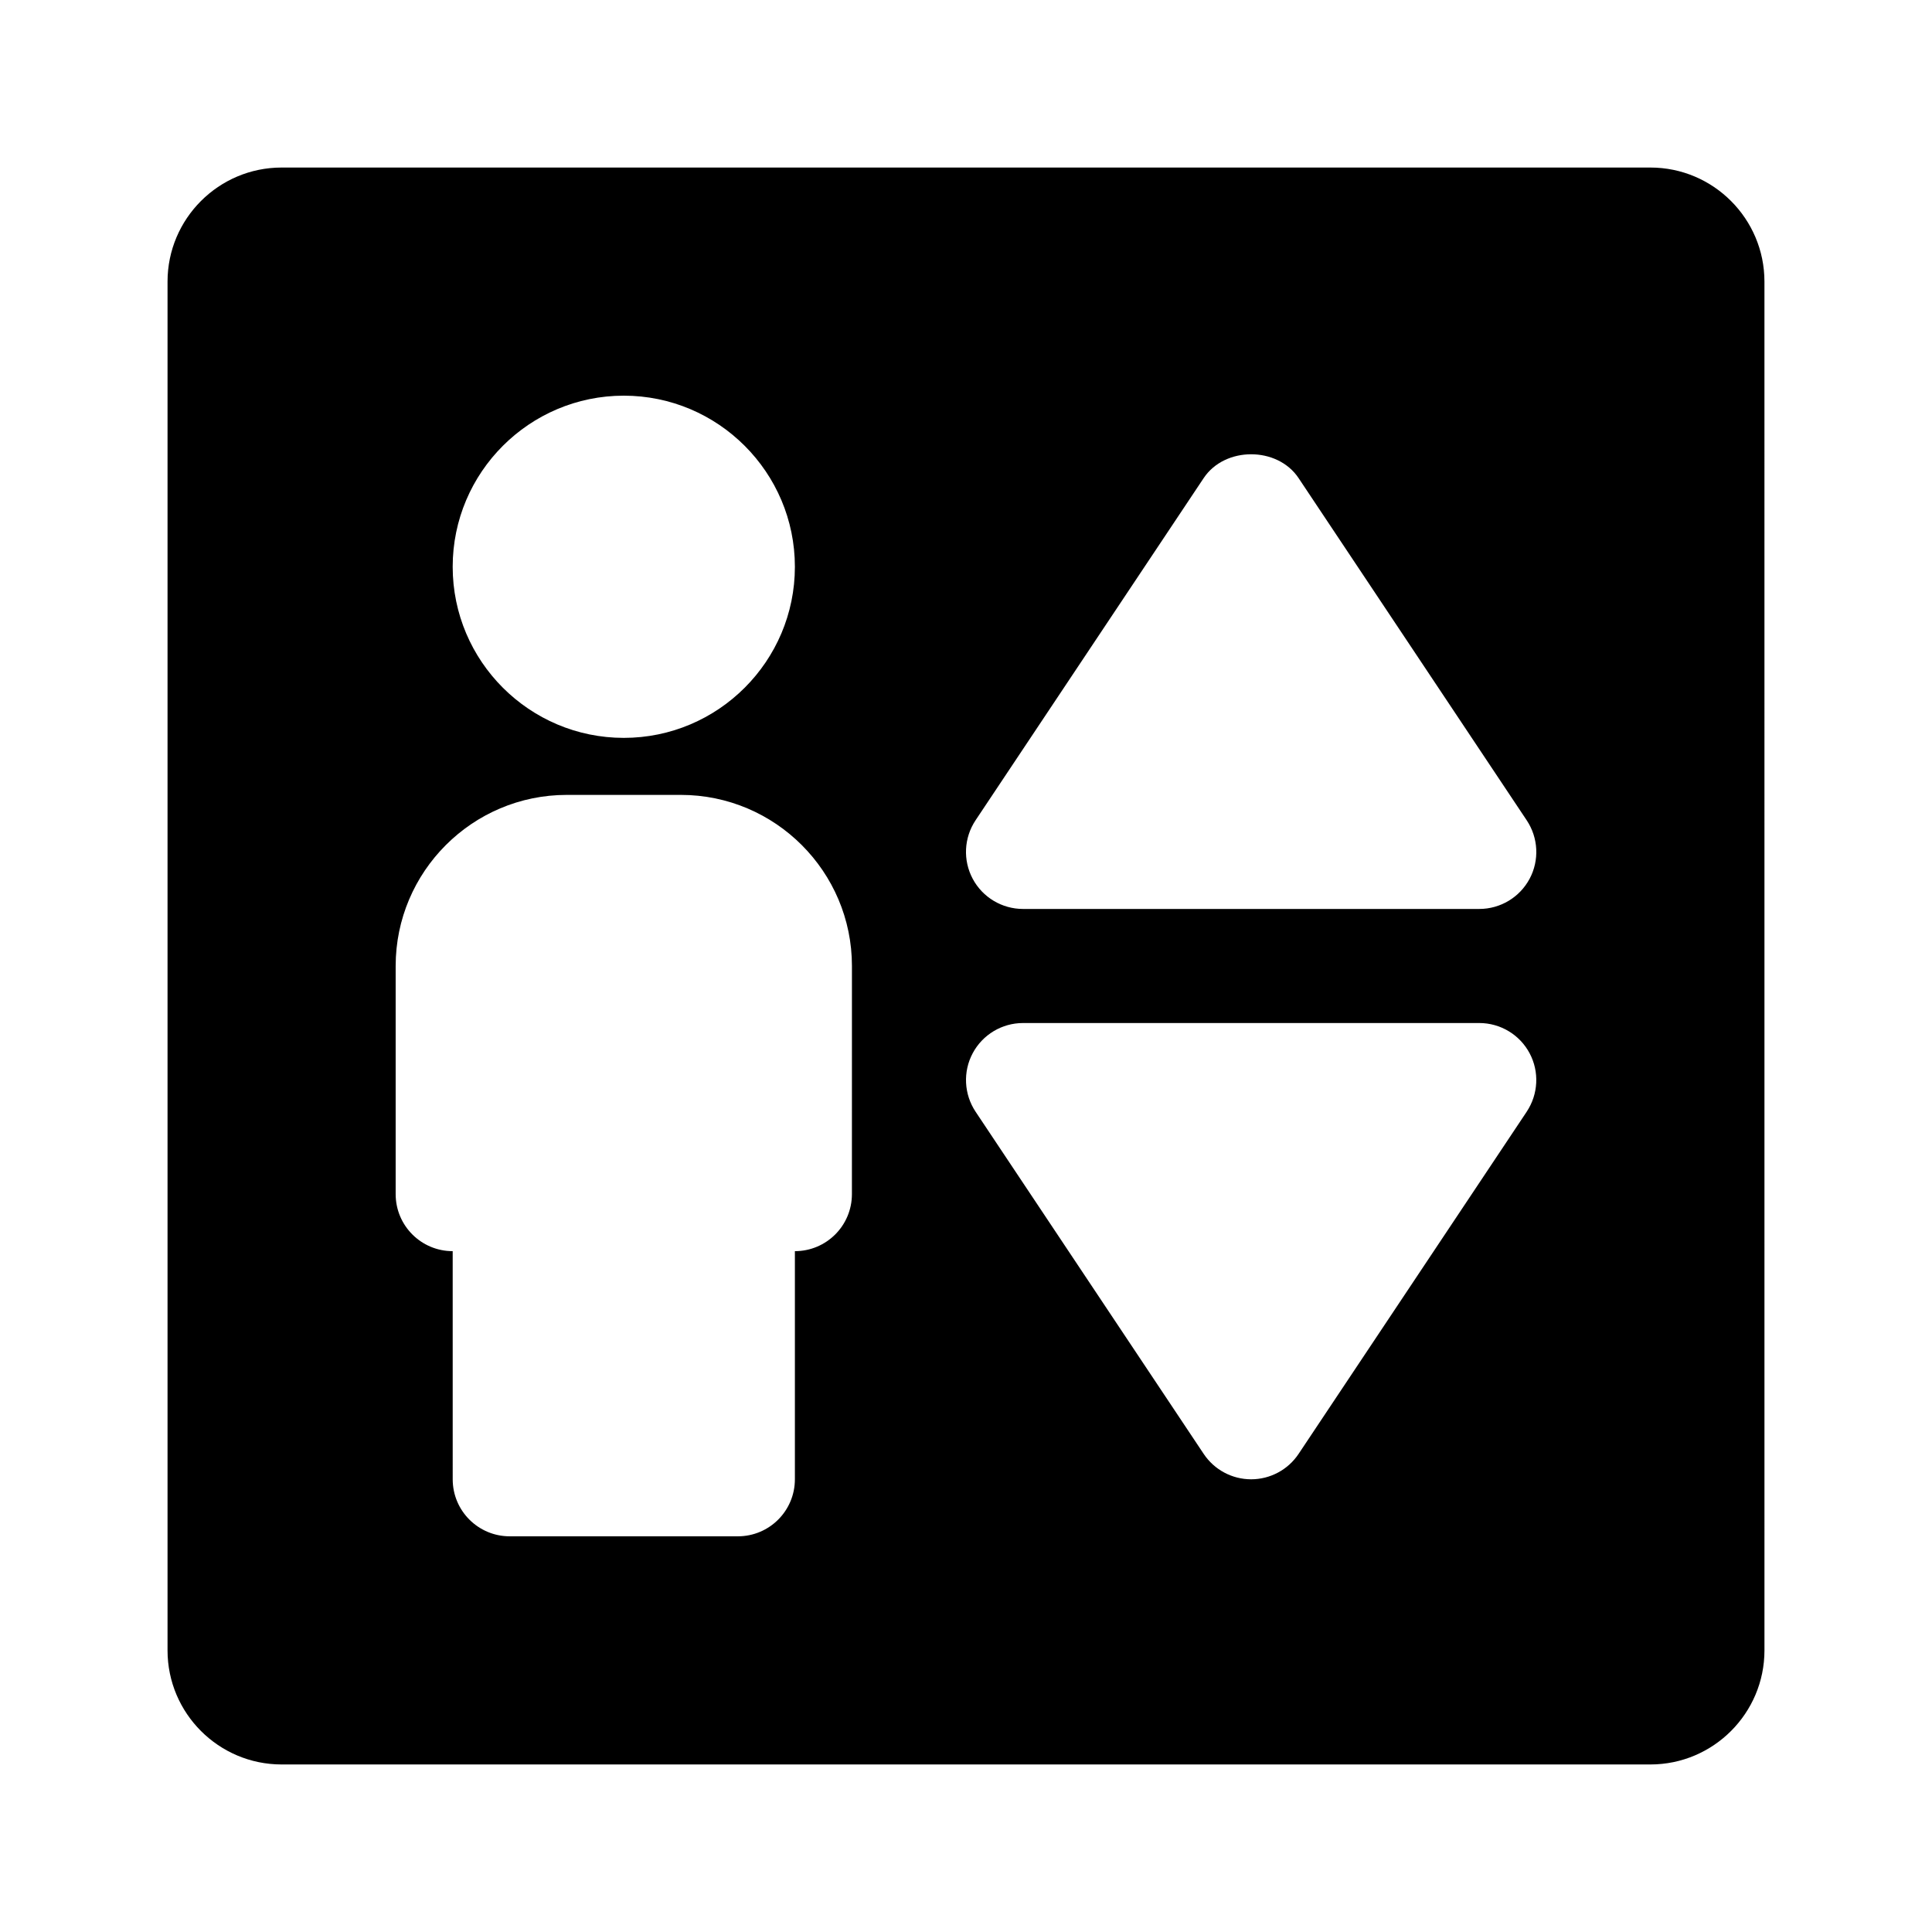 <?xml version="1.0" encoding="UTF-8"?>
<!-- Uploaded to: SVG Repo, www.svgrepo.com, Generator: SVG Repo Mixer Tools -->
<svg fill="#000000" width="800px" height="800px" version="1.1" viewBox="144 144 512 512" xmlns="http://www.w3.org/2000/svg">
 <path d="m581.37 188.4h-362.74c-16.668 0-30.23 13.559-30.23 30.23v362.74c0 16.672 13.562 30.23 30.23 30.23h362.74c16.668 0 30.23-13.559 30.23-30.23l-0.004-362.74c0-16.672-13.562-30.23-30.227-30.23zm-272.06 60.457c25.004 0 45.344 20.34 45.344 45.344 0 25.004-20.34 45.344-45.344 45.344s-45.344-20.34-45.344-45.344c0-25.004 20.34-45.344 45.344-45.344zm60.457 211.6c0 8.348-6.762 15.113-15.113 15.113v60.457c0 8.348-6.762 15.113-15.113 15.113h-60.457c-8.352 0-15.113-6.766-15.113-15.113l-0.004-60.457c-8.352 0-15.113-6.766-15.113-15.113v-60.457c0-25.004 20.34-45.344 45.344-45.344h30.23c25.004 0 45.344 20.34 45.344 45.344zm178.83-21.848-60.457 90.688c-2.805 4.207-7.527 6.731-12.574 6.731-5.047 0-9.77-2.523-12.574-6.731l-60.457-90.688c-3.082-4.637-3.379-10.602-0.75-15.512 2.629-4.91 7.746-7.984 13.324-7.984h120.91c5.578 0 10.699 3.066 13.332 7.984 2.629 4.918 2.324 10.879-0.758 15.512zm0.758-61.711c-2.633 4.918-7.754 7.984-13.332 7.984h-120.91c-5.578 0-10.699-3.066-13.332-7.984-2.629-4.918-2.332-10.879 0.75-15.512l60.457-90.688c5.606-8.414 19.543-8.414 25.148 0l60.457 90.688c3.09 4.637 3.391 10.594 0.766 15.512z"/>
</svg>